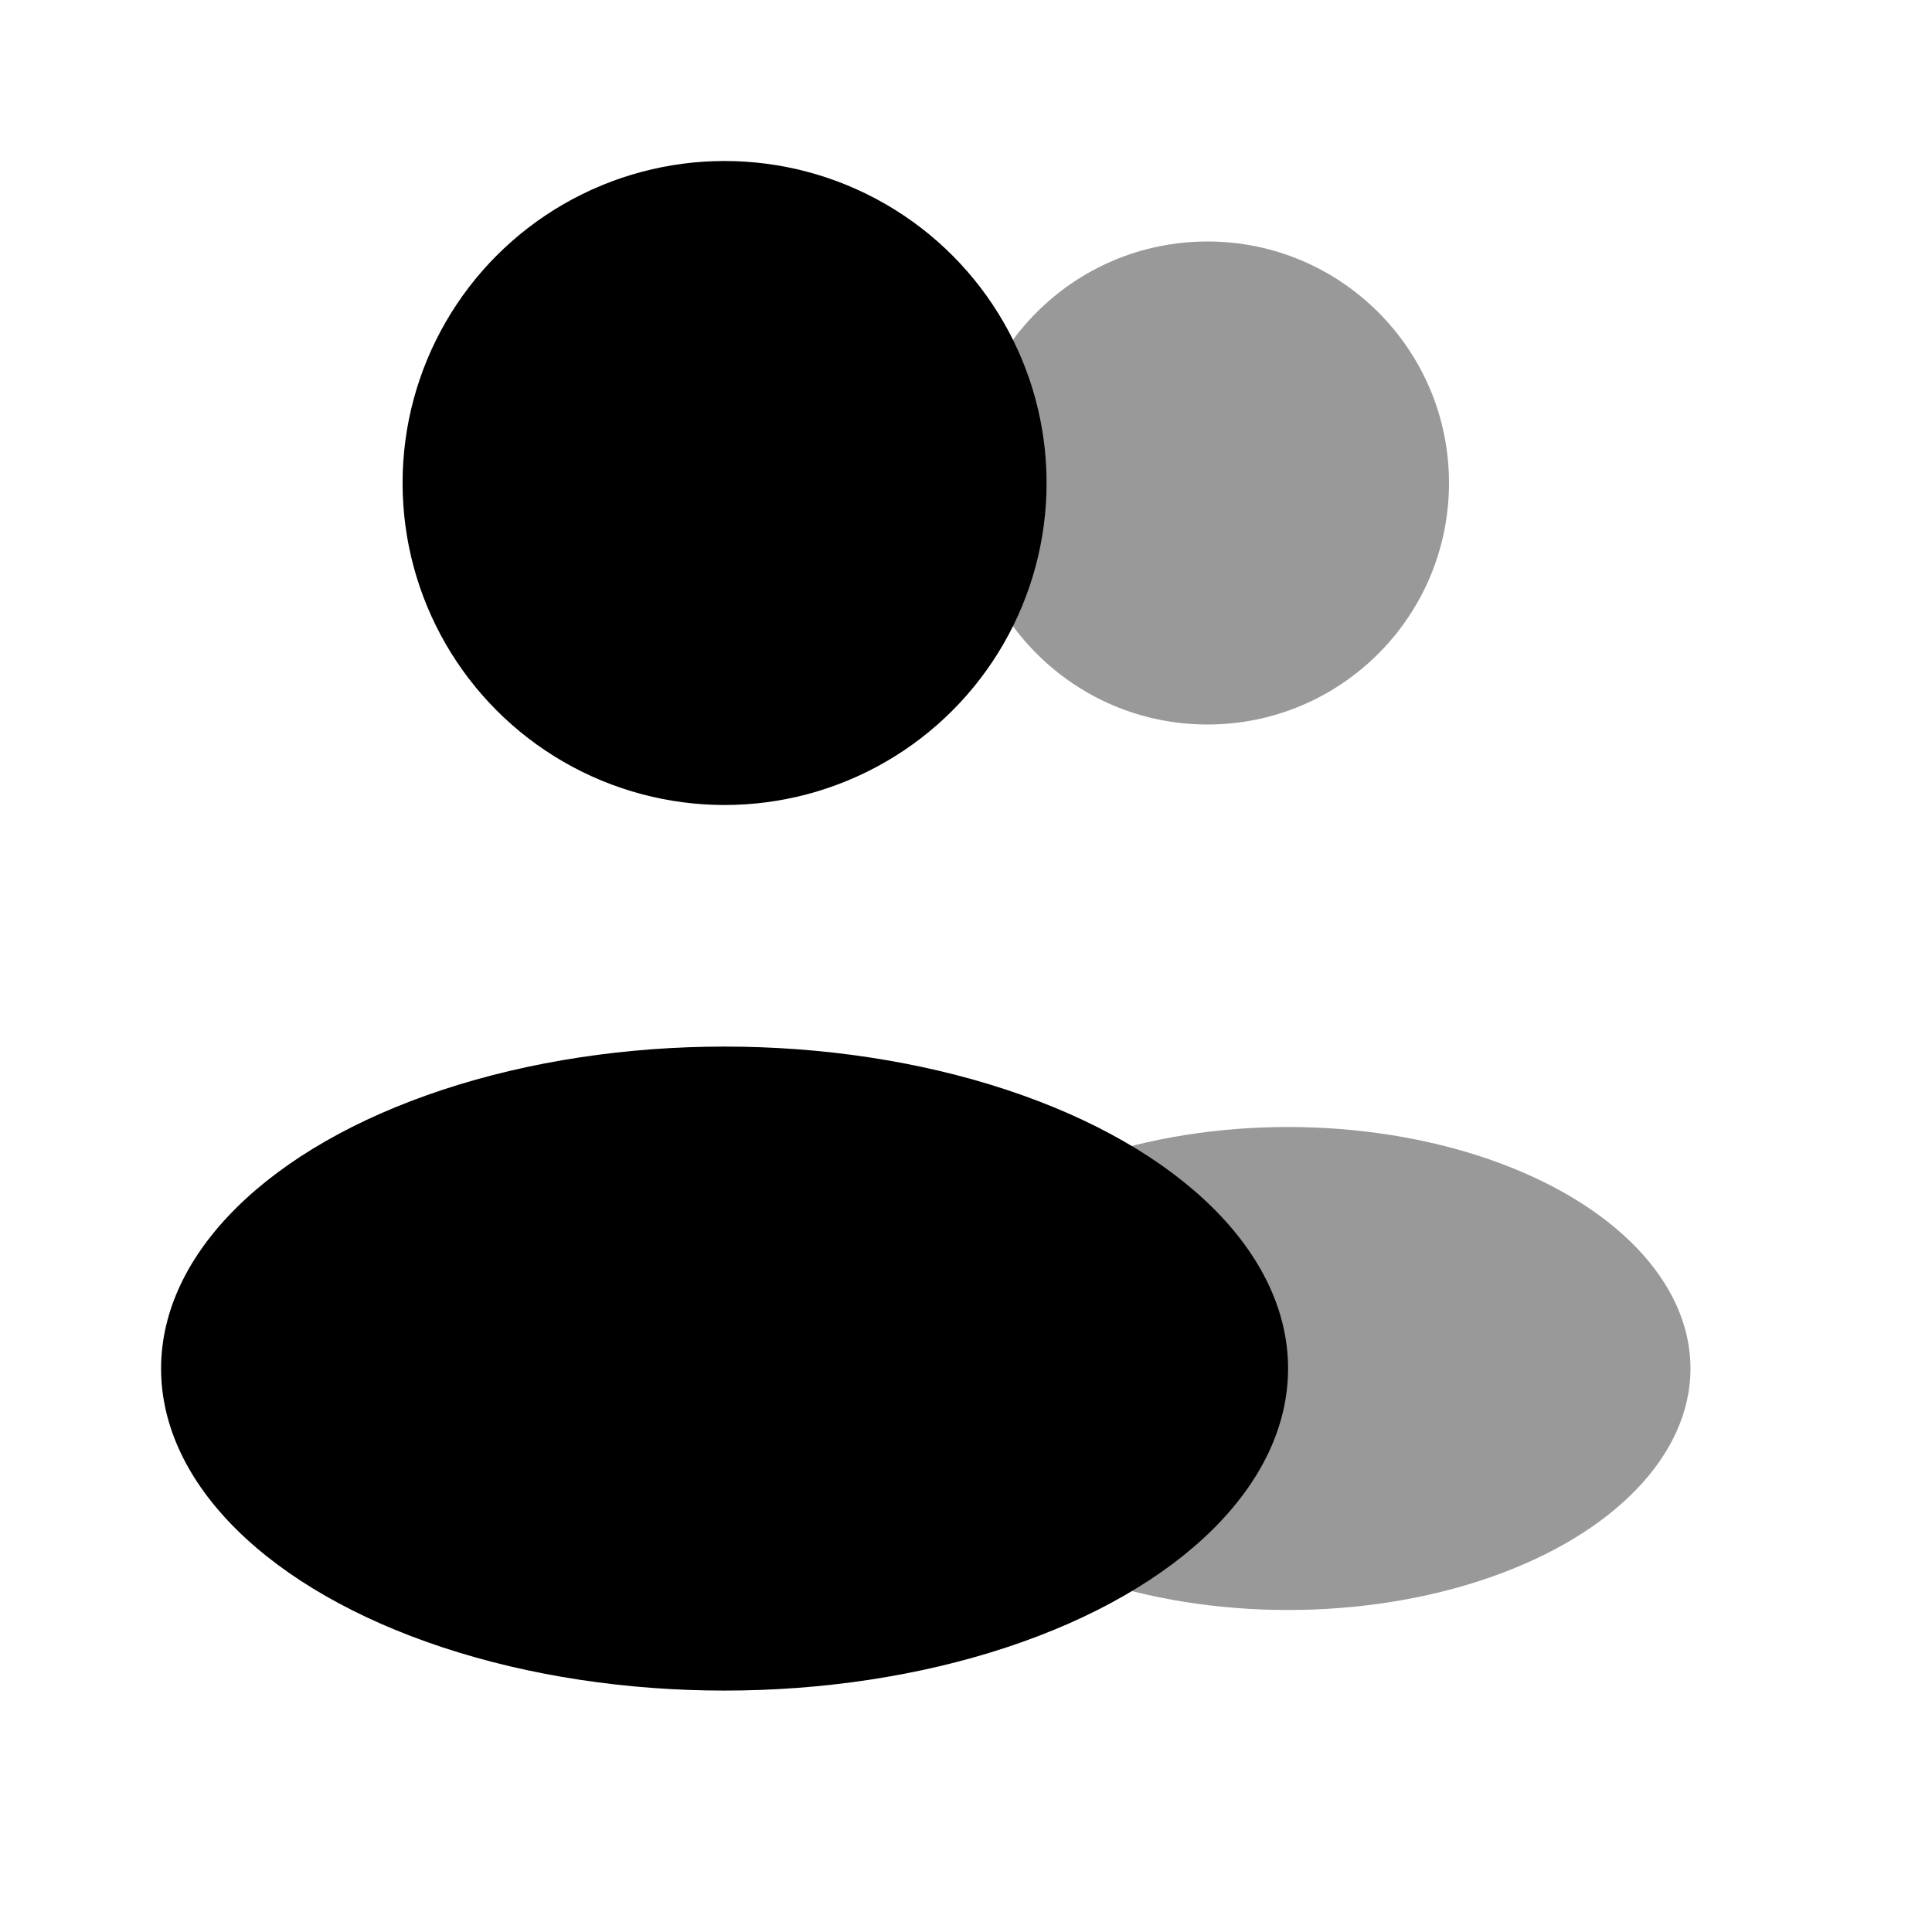 <svg xmlns="http://www.w3.org/2000/svg" width="512" height="512" viewBox="0 0 24 24" fill="#000000"><g fill="#000000"><circle cx="15" cy="6" r="3" opacity=".4"/><ellipse cx="16" cy="17" opacity=".4" rx="5" ry="3"/><circle cx="9.001" cy="6" r="4"/><ellipse cx="9.001" cy="17.001" rx="7" ry="4"/></g></svg>